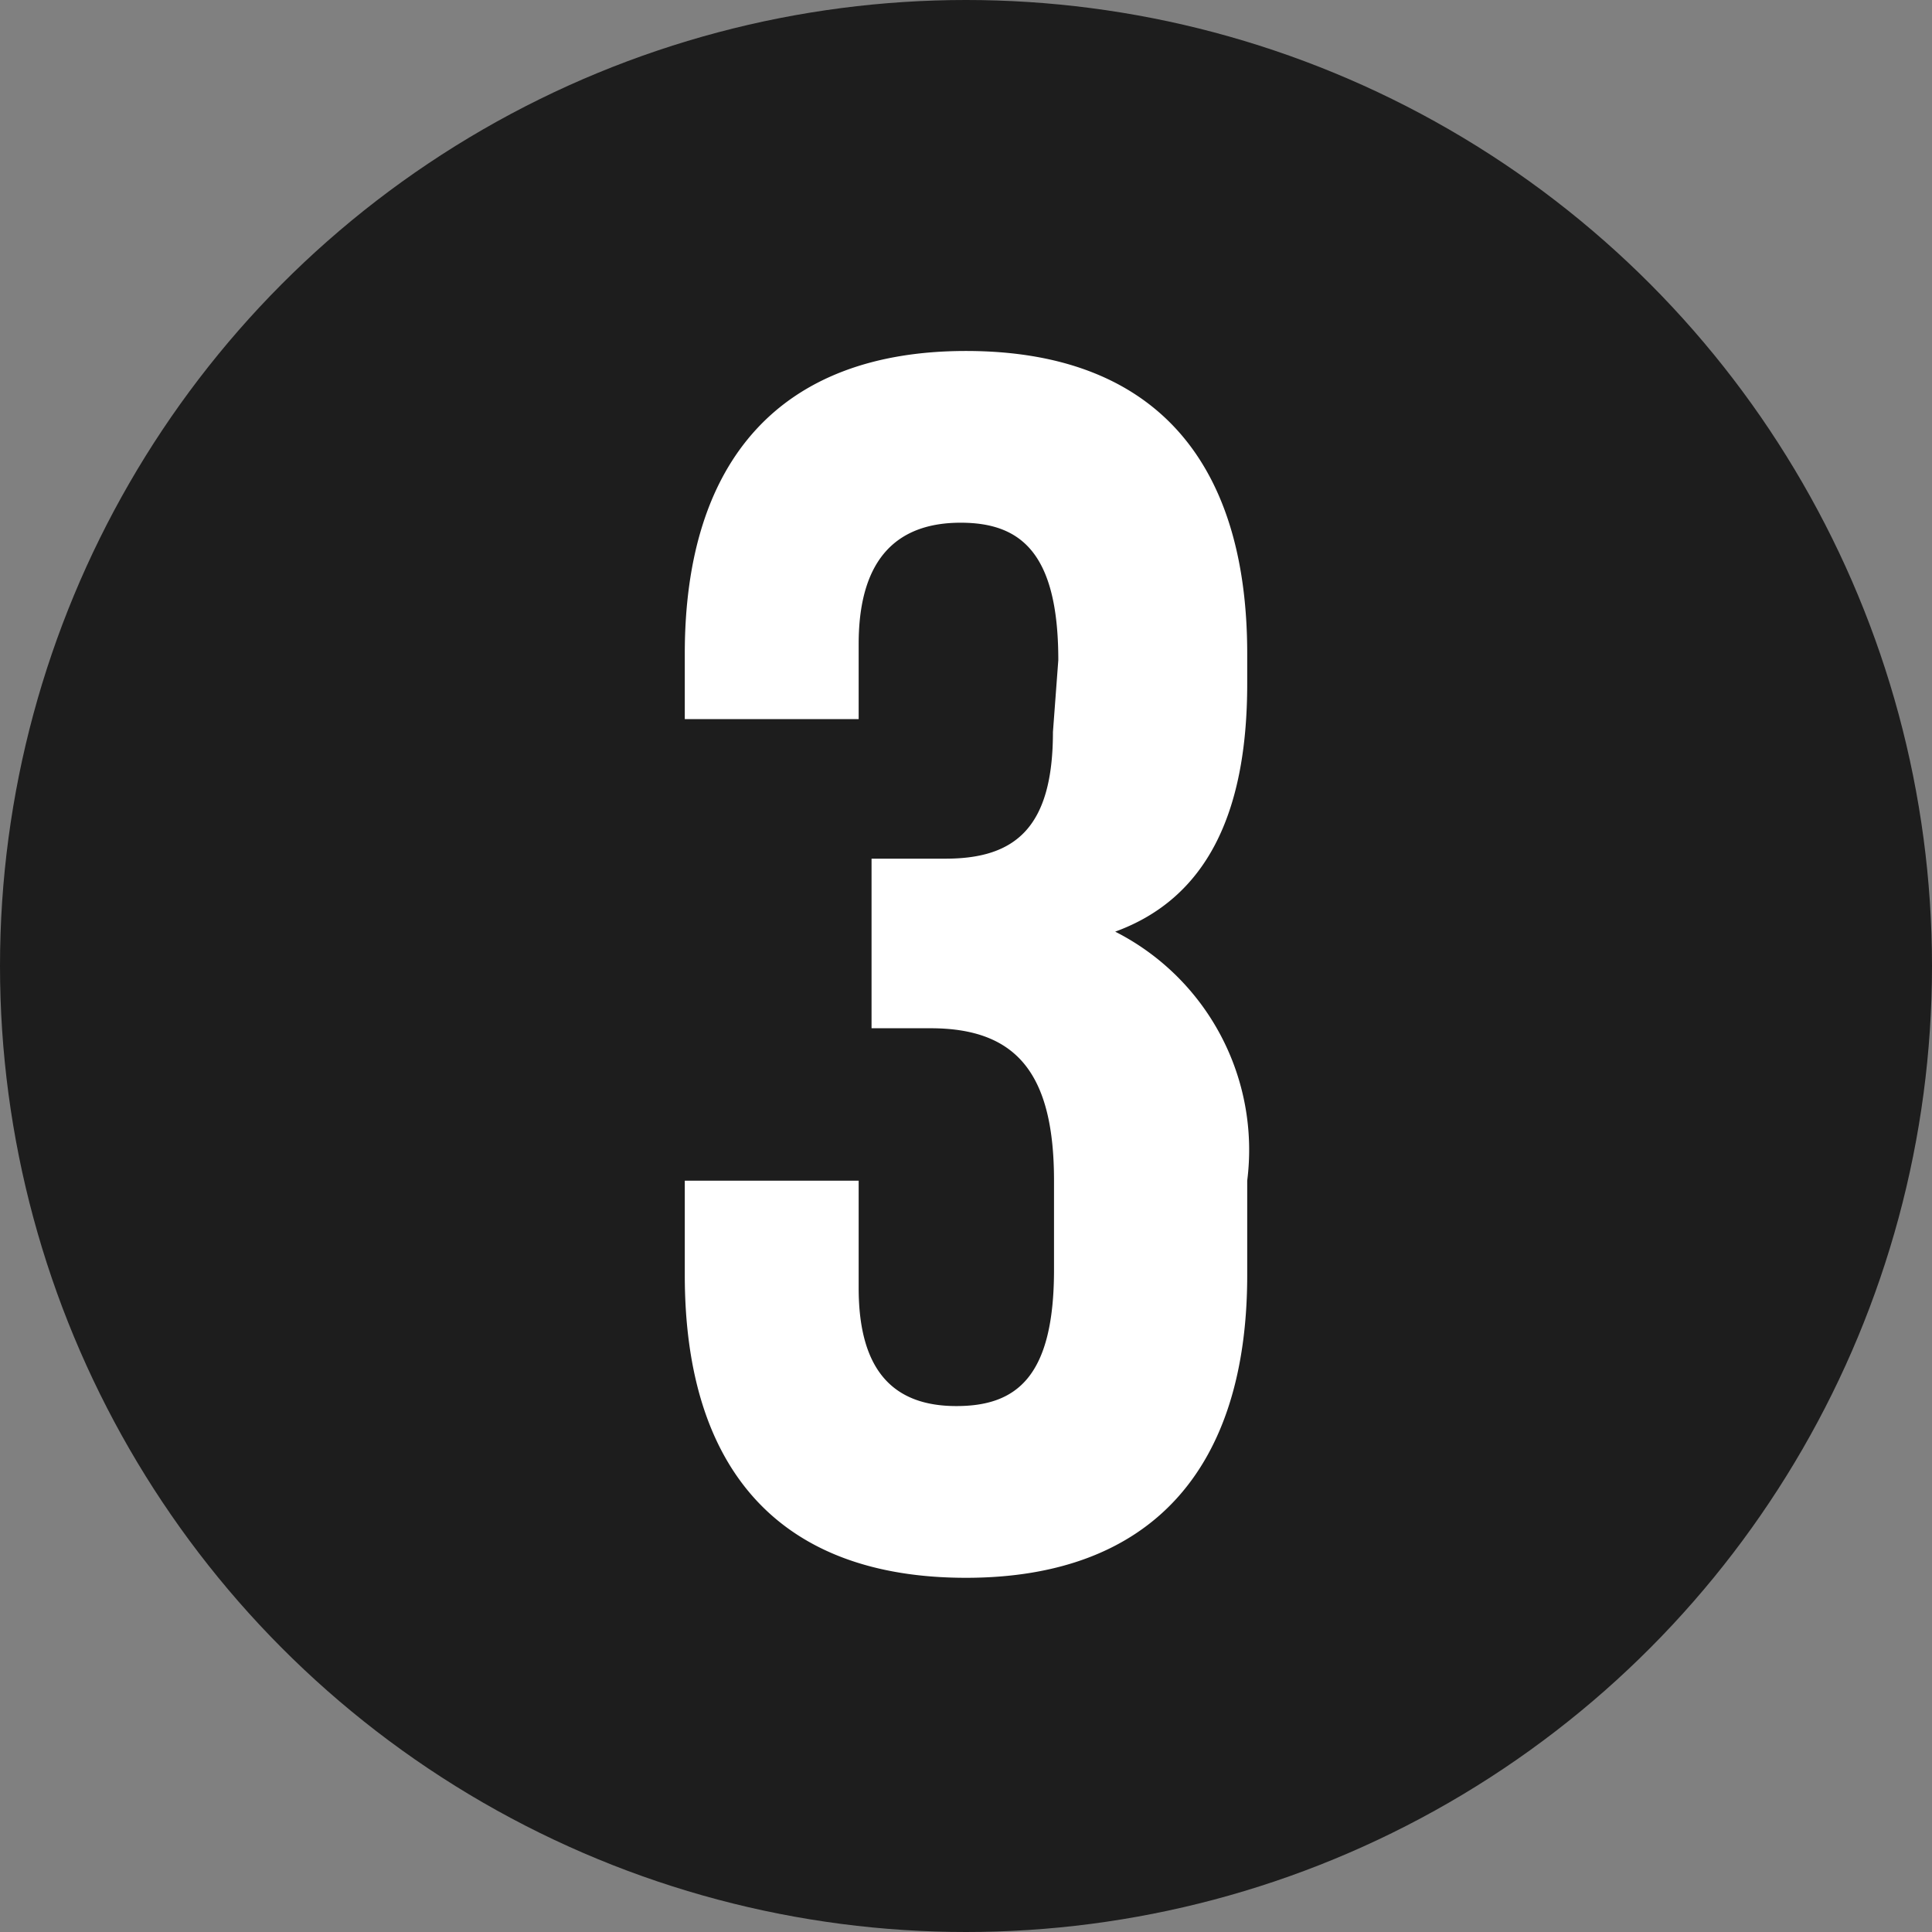 <?xml version="1.0" encoding="UTF-8"?> <svg xmlns="http://www.w3.org/2000/svg" width="18" height="18" viewBox="0 0 18 18"><rect x="0" y="0" width="18" height="18" fill="#808080" stroke="none"/><defs><style>.cls-1{fill:#1d1d1d;}.cls-2{fill:#fff;}</style></defs><g id="Layer_2" data-name="Layer 2"><g id="Layer_1-2" data-name="Layer 1"><circle class="cls-1" cx="9" cy="9" r="9"></circle><path class="cls-2" d="M9.86,6.15c0-1-.35-1.28-.91-1.28S8,5.17,8,6V6.7H6.38V6.09c0-1.8.89-2.82,2.62-2.82s2.62,1,2.62,2.82v.28c0,1.21-.38,2-1.23,2.31A2.28,2.28,0,0,1,11.62,11v.88c0,1.8-.89,2.82-2.62,2.82s-2.62-1-2.62-2.82V11H8v1c0,.8.35,1.1.91,1.1s.91-.27.91-1.27V11c0-1-.35-1.42-1.15-1.42H8.12V8h.69c.65,0,1-.29,1-1.18Z"></path></g></g></svg> 